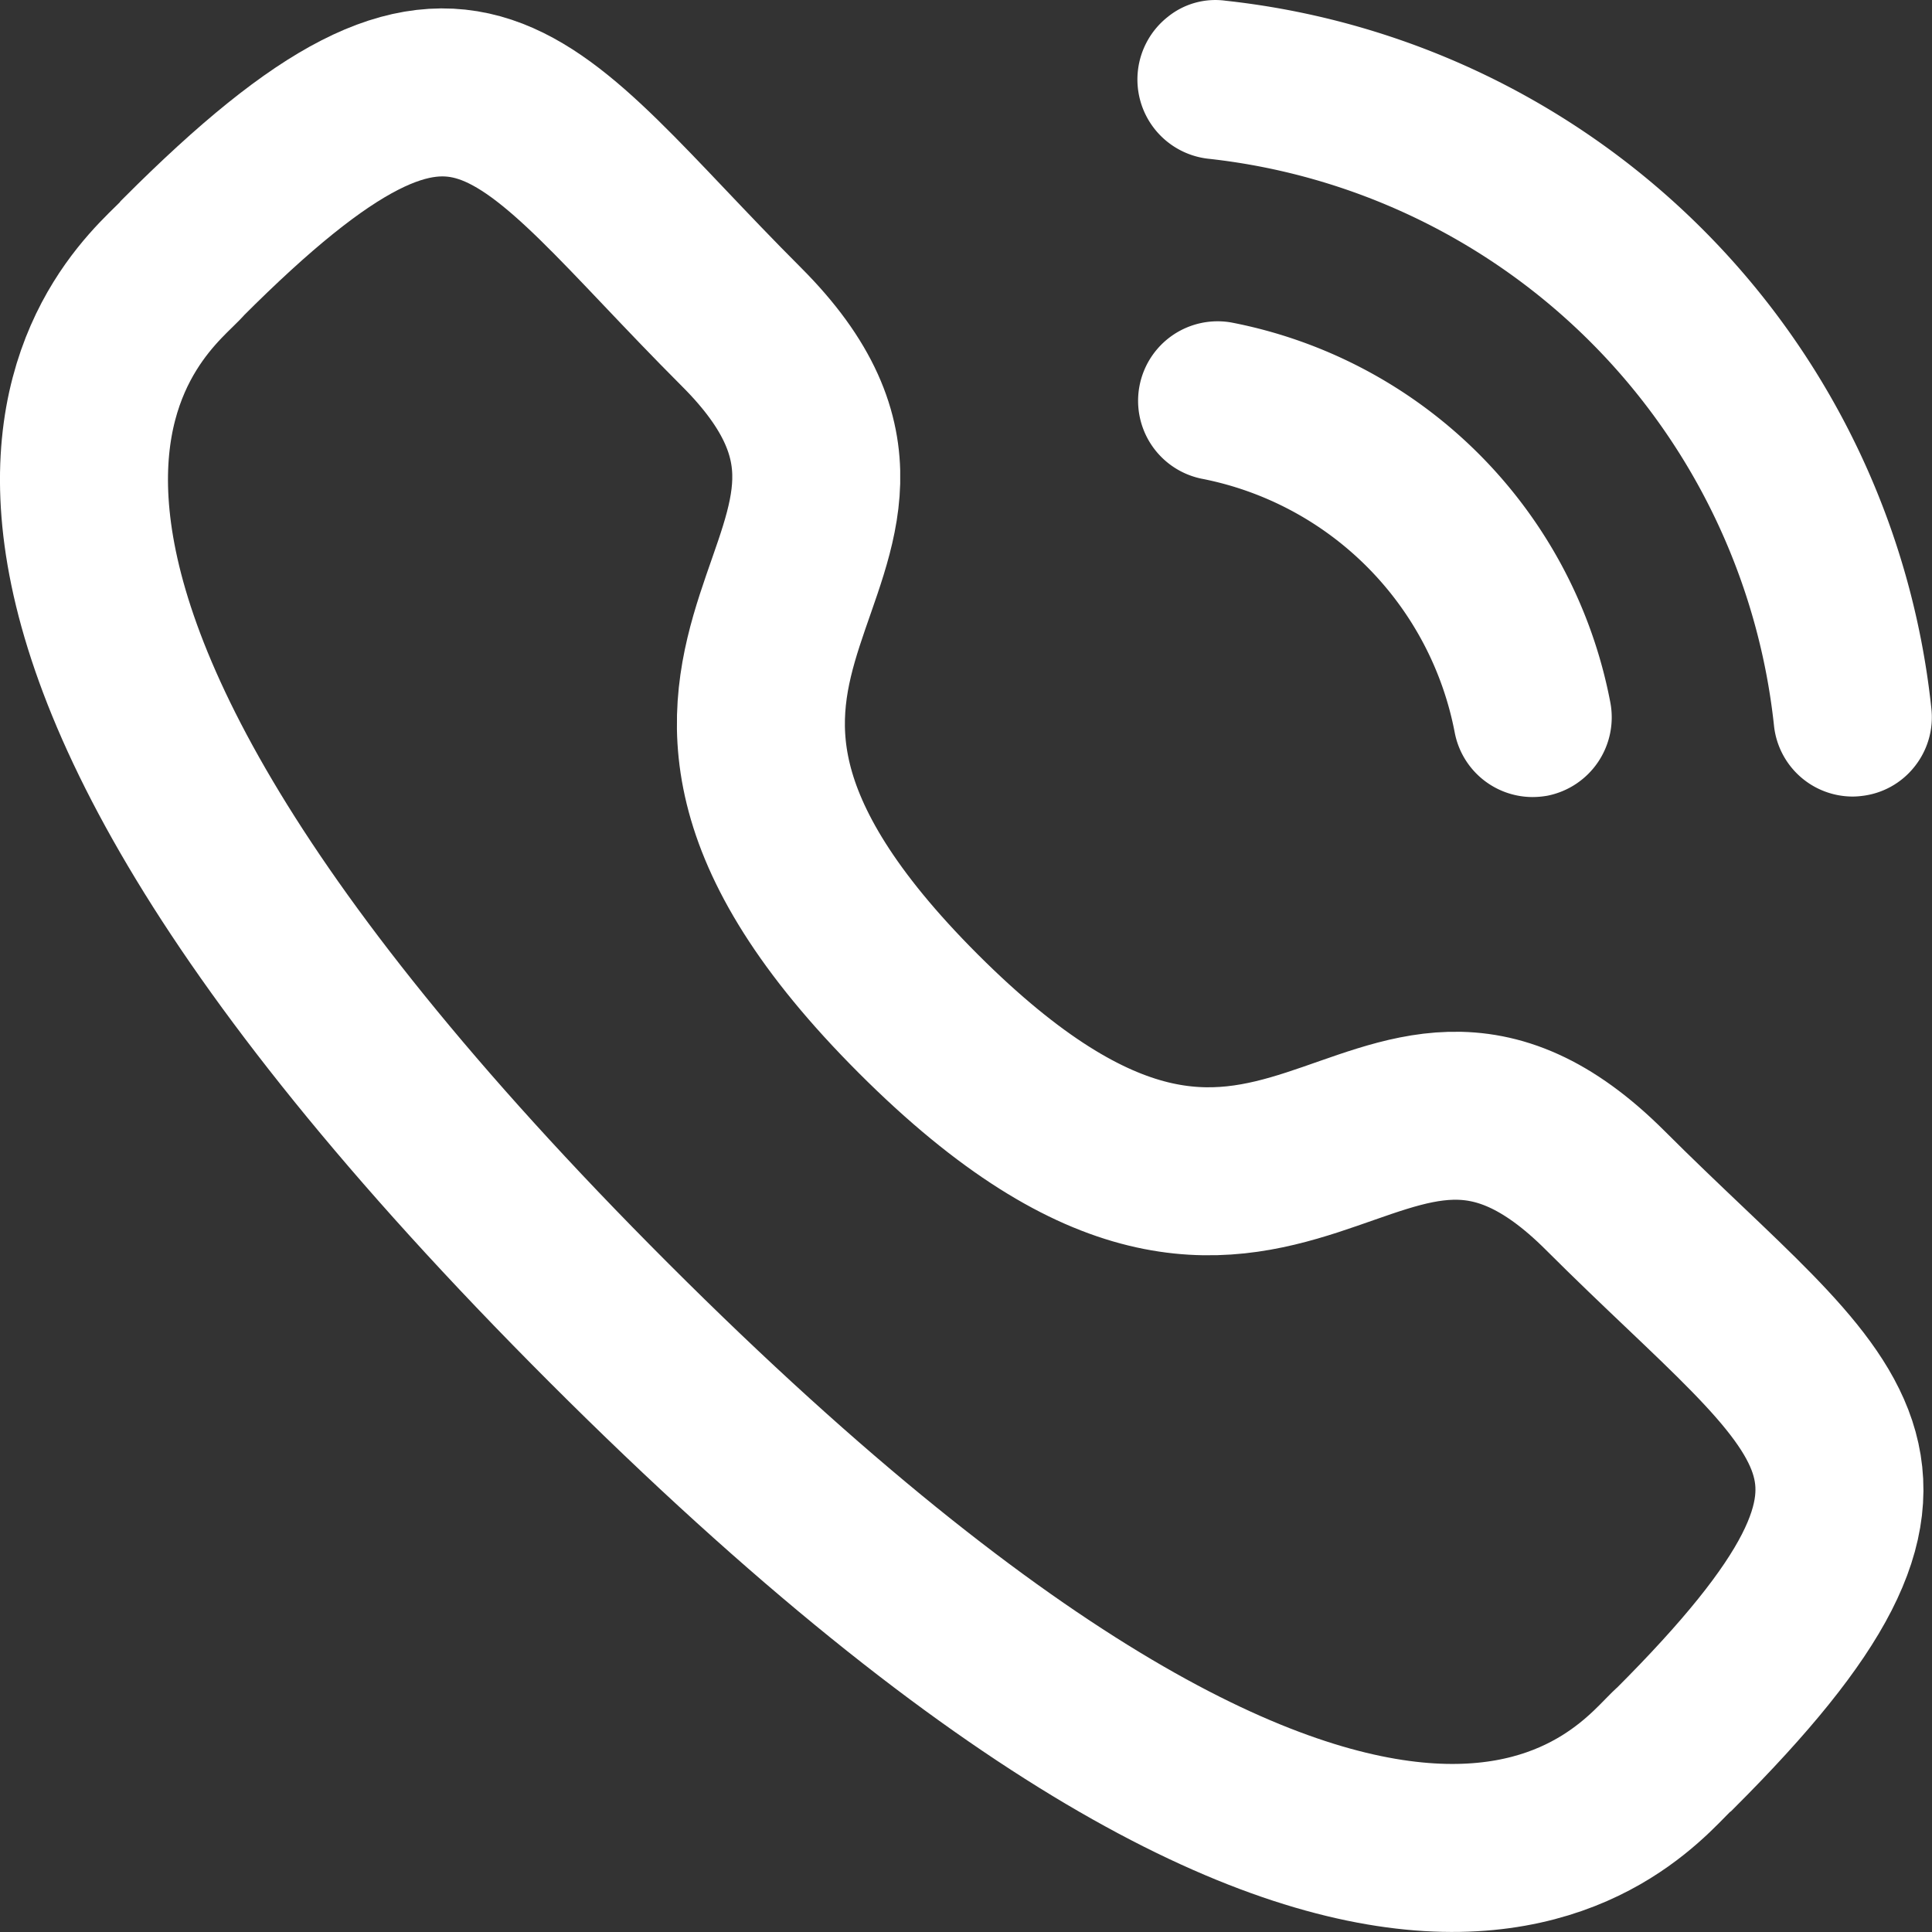<svg xmlns="http://www.w3.org/2000/svg" width="34.5" height="34.5" viewBox="0 0 34.5 34.5">
  <rect x="0" y="0" width="34.5" height="34.5" fill="#333333" stroke="none"/>
  <g id="Groupe_1362" data-name="Groupe 1362" transform="translate(-1453.438 -67.219)">
    <g id="Group" transform="translate(1473.745 67.219)">
      <g id="Calling" transform="translate(0)">
        <path id="Fill-1" d="M2.081,3.5a1.42,1.42,0,0,0-.539,2.788,5.712,5.712,0,0,1,4.527,4.538v0a1.418,1.418,0,0,0,1.387,1.148,1.54,1.54,0,0,0,.273-.025,1.427,1.427,0,0,0,1.117-1.669A8.538,8.538,0,0,0,2.081,3.5" transform="translate(-0.398 2.259)" fill="#fff"/>
        <path id="Fill-3" d="M1.976.013A1.349,1.349,0,0,0,.944.3,1.424,1.424,0,0,0,1.66,2.834,11.405,11.405,0,0,1,11.768,12.963a1.414,1.414,0,0,0,1.4,1.261,1.319,1.319,0,0,0,.161-.01,1.4,1.4,0,0,0,.948-.524,1.413,1.413,0,0,0,.3-1.044A14.217,14.217,0,0,0,1.976.013" transform="translate(-0.396 0)" fill="#fff"/>
      </g>
    </g>
    <g id="Call" transform="translate(1454.938 68.869)">
      <path id="Stroke-1" d="M14.9,16.454c6.582,6.58,8.075-1.032,12.266,3.155,4.04,4.039,6.362,4.848,1.243,9.966-.641.515-4.715,6.715-19.032-7.6S1.257,3.585,1.772,2.944C6.9-2.188,7.7.147,11.739,4.187,15.93,8.376,8.32,9.874,14.9,16.454Z" transform="translate(0)" fill="none" stroke="#fff" stroke-width="3" fill-rule="evenodd"/>
    </g>
  </g>
</svg>
